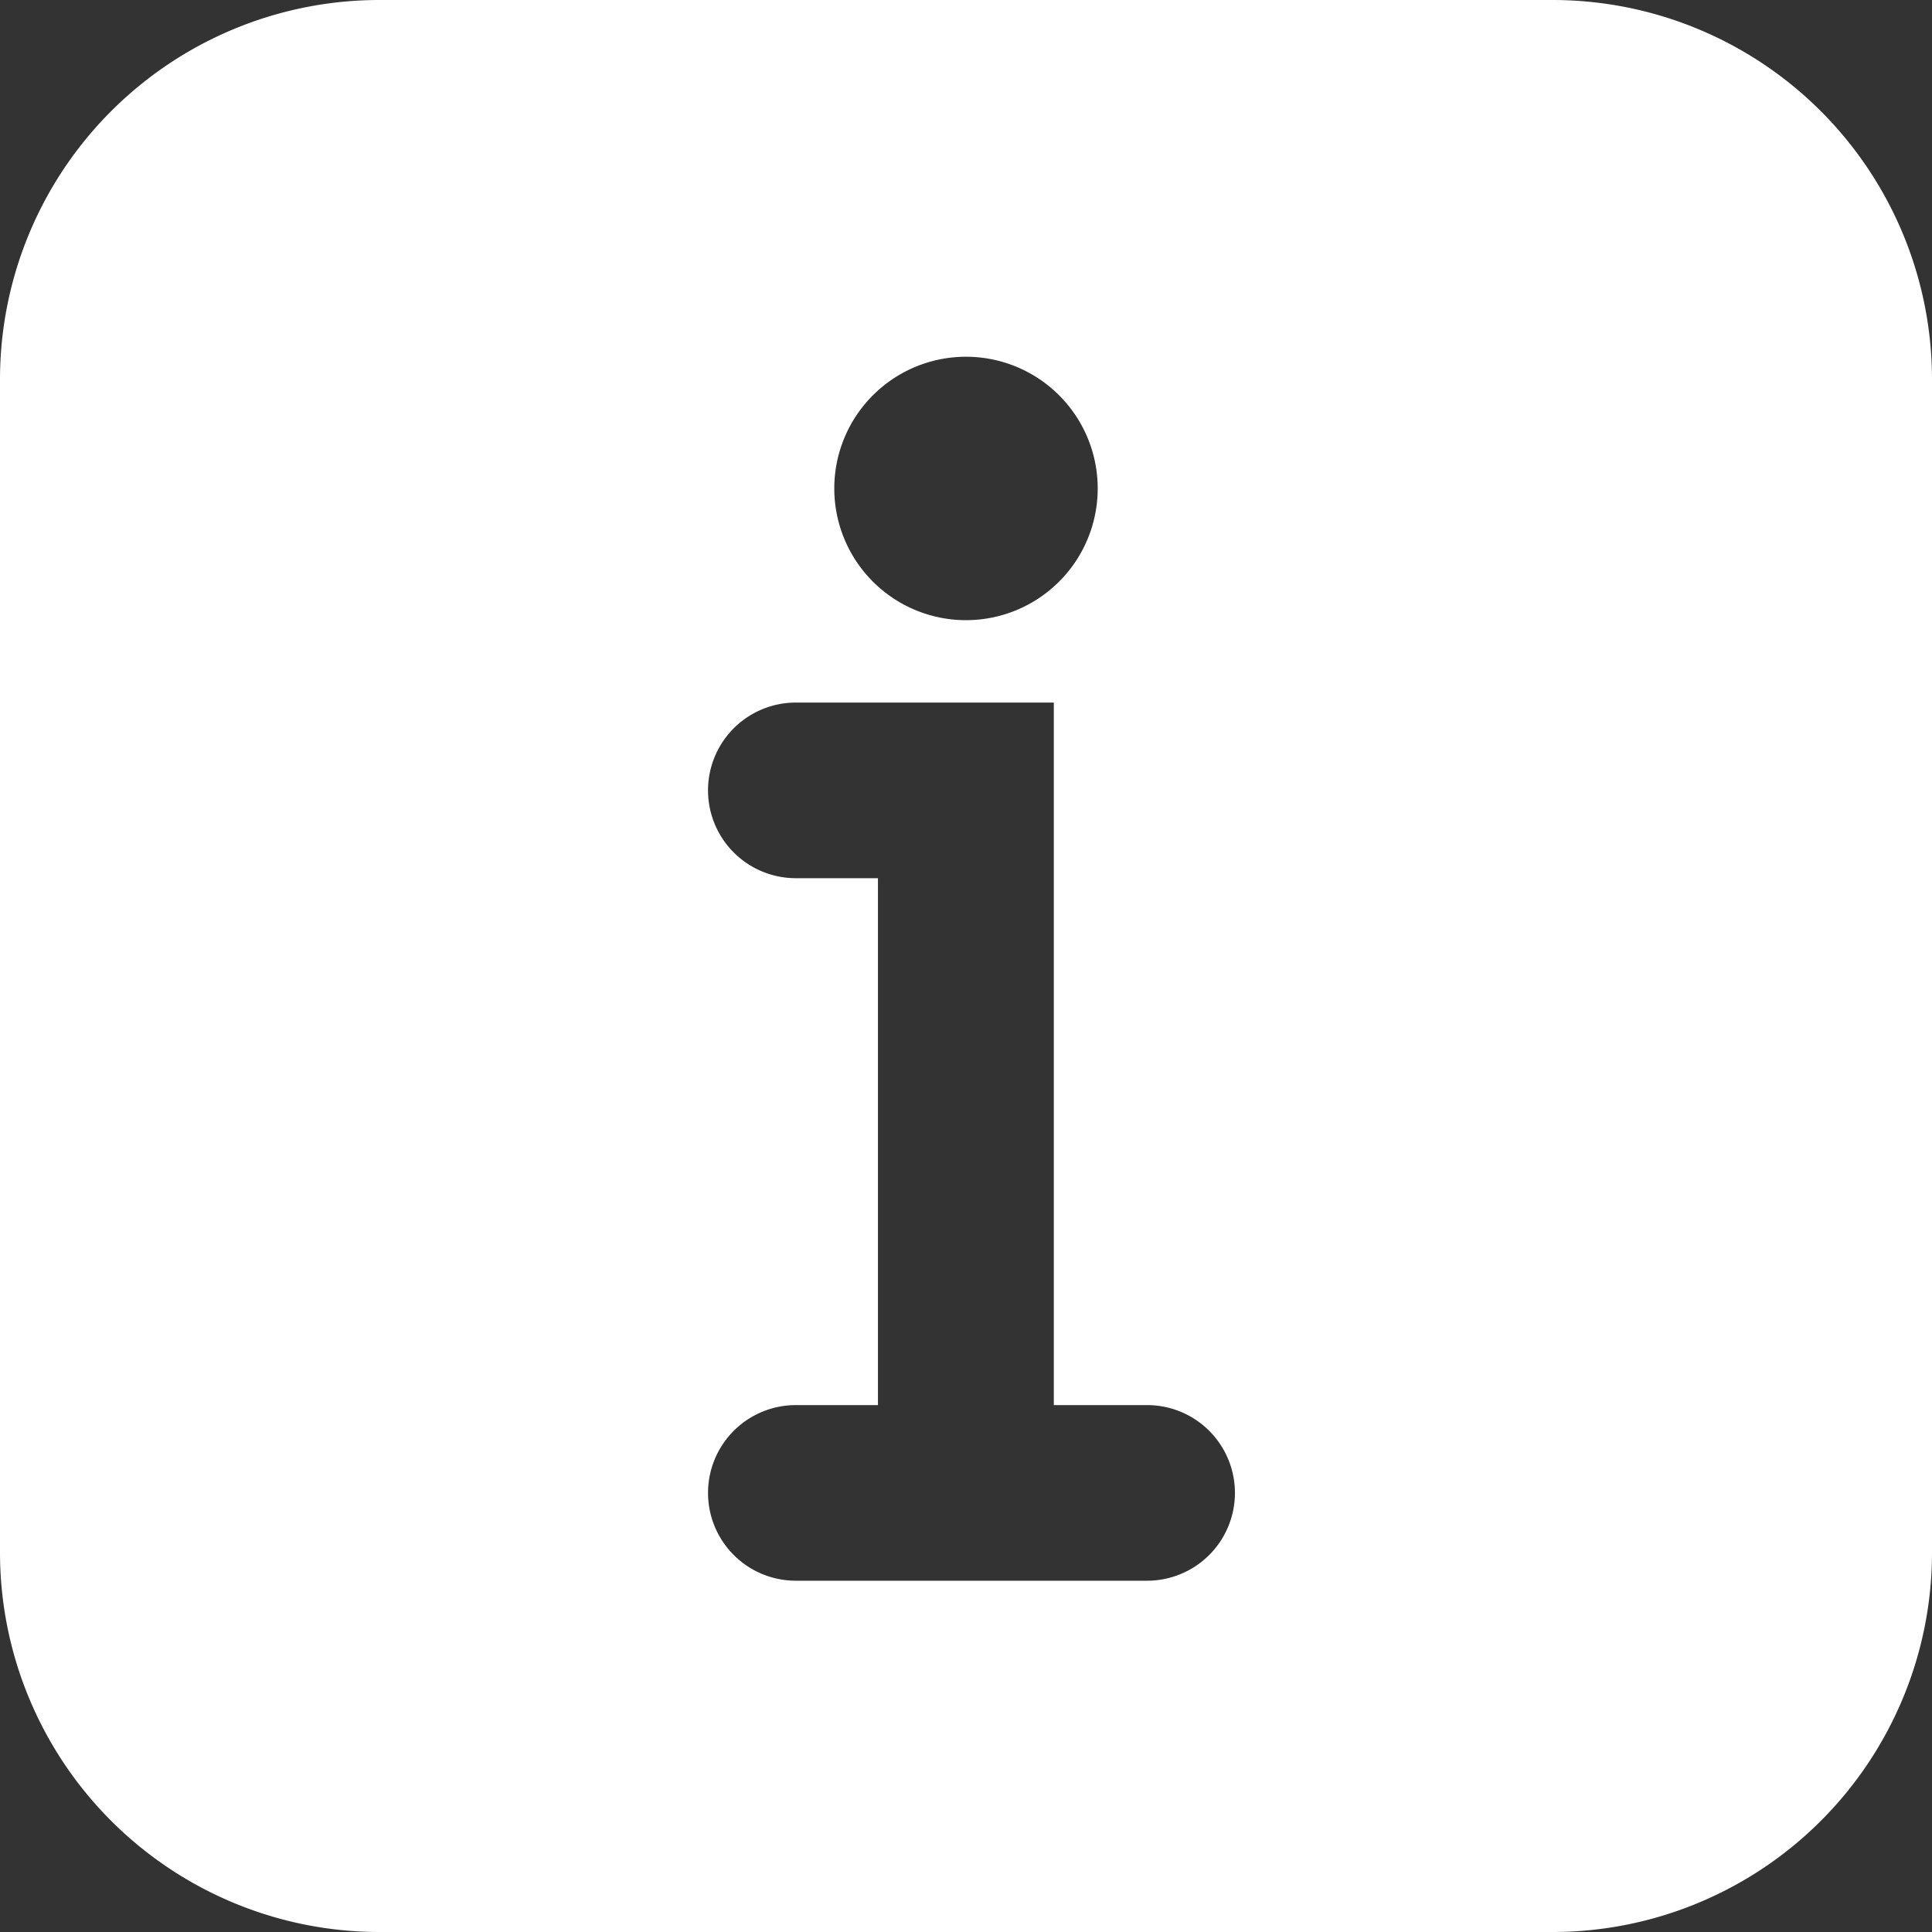 <svg xmlns="http://www.w3.org/2000/svg" width="40" height="40" viewBox="0 0 40 40">
  <rect x="0" y="0" width="40" height="40" fill="#333333" stroke="none"/>
  <defs>
    <style>
      .cls-1 {
        fill: #fff;
      }
    </style>
  </defs>
  <g id="About" transform="translate(-5 -5)">
    <path id="Path_870" data-name="Path 870" class="cls-1" d="M37.143,5H12.857A7.857,7.857,0,0,0,5,12.857V37.142A7.858,7.858,0,0,0,12.857,45H37.143A7.857,7.857,0,0,0,45,37.143V12.858A7.858,7.858,0,0,0,37.143,5ZM25,12.386a2.727,2.727,0,1,1-2.727,2.727A2.727,2.727,0,0,1,25,12.386Zm3.75,25.341H21.477a1.818,1.818,0,0,1,0-3.636h1.7V23.182h-1.7a1.818,1.818,0,0,1,0-3.636h5.341V34.091H28.75a1.818,1.818,0,1,1,0,3.636Z"/>
  </g>
</svg>
